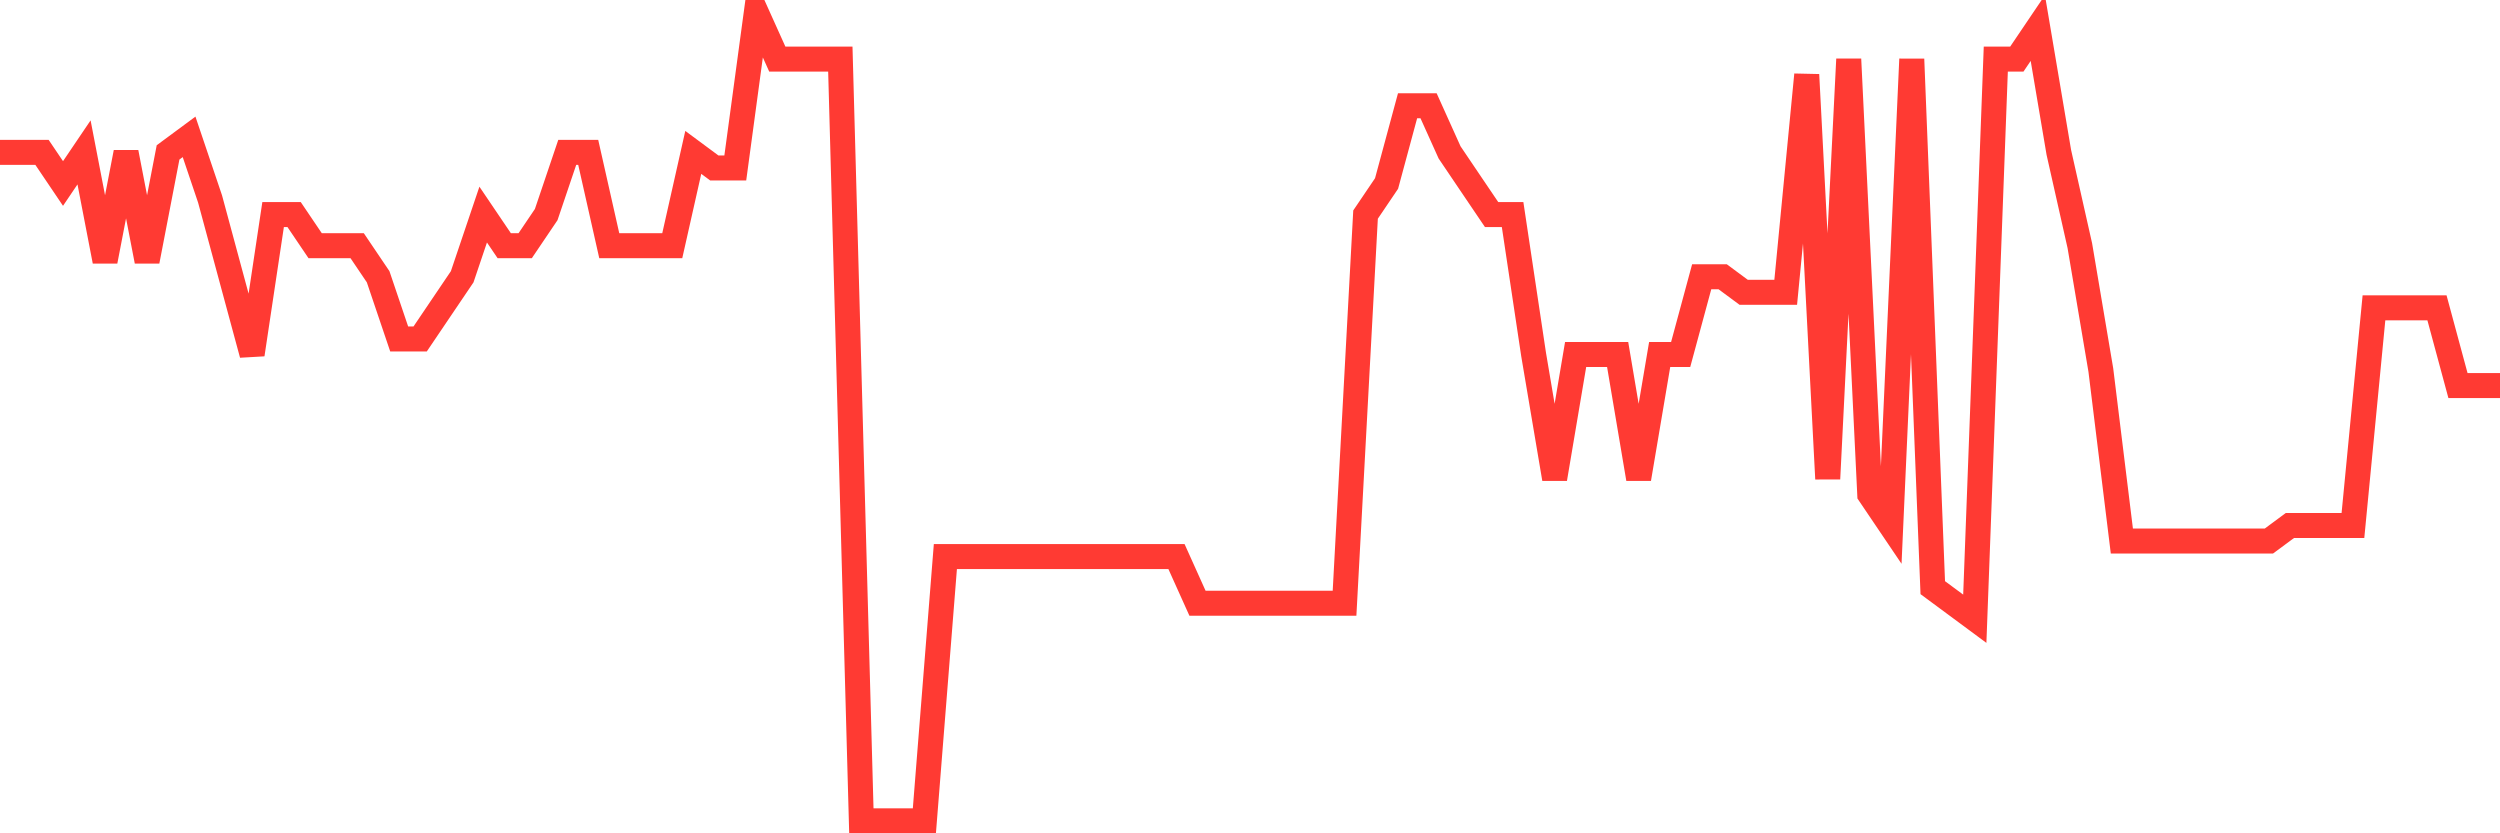 <svg
  xmlns="http://www.w3.org/2000/svg"
  xmlns:xlink="http://www.w3.org/1999/xlink"
  width="120"
  height="40"
  viewBox="0 0 120 40"
  preserveAspectRatio="none"
>
  <polyline
    points="0,7.315 1.008,7.315 2.017,7.315 3.025,8.808 4.034,7.315 5.042,12.538 6.05,7.315 7.059,12.538 8.067,7.315 9.076,6.569 10.084,9.554 11.092,13.285 12.101,17.015 13.109,10.3 14.118,10.3 15.126,11.792 16.134,11.792 17.143,11.792 18.151,13.285 19.16,16.269 20.168,16.269 21.176,14.777 22.185,13.285 23.193,10.3 24.202,11.792 25.21,11.792 26.218,10.3 27.227,7.315 28.235,7.315 29.244,11.792 30.252,11.792 31.261,11.792 32.269,11.792 33.277,7.315 34.286,8.062 35.294,8.062 36.303,0.6 37.311,2.838 38.319,2.838 39.328,2.838 40.336,2.838 41.345,39.4 42.353,39.4 43.361,39.4 44.37,39.4 45.378,26.715 46.387,26.715 47.395,26.715 48.403,26.715 49.412,26.715 50.42,26.715 51.429,26.715 52.437,26.715 53.445,26.715 54.454,26.715 55.462,26.715 56.471,26.715 57.479,28.954 58.487,28.954 59.496,28.954 60.504,28.954 61.513,28.954 62.521,28.954 63.529,28.954 64.538,28.954 65.546,10.3 66.555,8.808 67.563,5.077 68.571,5.077 69.58,7.315 70.588,8.808 71.597,10.3 72.605,10.3 73.613,17.015 74.622,22.985 75.63,17.015 76.639,17.015 77.647,17.015 78.655,22.985 79.664,17.015 80.672,17.015 81.681,13.285 82.689,13.285 83.697,14.031 84.706,14.031 85.714,14.031 86.723,3.585 87.731,22.985 88.739,2.838 89.748,23.731 90.756,25.223 91.765,2.838 92.773,28.208 93.782,28.954 94.79,29.7 95.798,2.838 96.807,2.838 97.815,1.346 98.824,7.315 99.832,11.792 100.84,17.762 101.849,25.969 102.857,25.969 103.866,25.969 104.874,25.969 105.882,25.969 106.891,25.969 107.899,25.969 108.908,25.969 109.916,25.223 110.924,25.223 111.933,25.223 112.941,25.223 113.95,14.777 114.958,14.777 115.966,14.777 116.975,14.777 117.983,18.508 118.992,18.508 120,18.508"
    fill="none"
    stroke="#ff3a33"
    stroke-width="1.2"
  >
  </polyline>
</svg>
